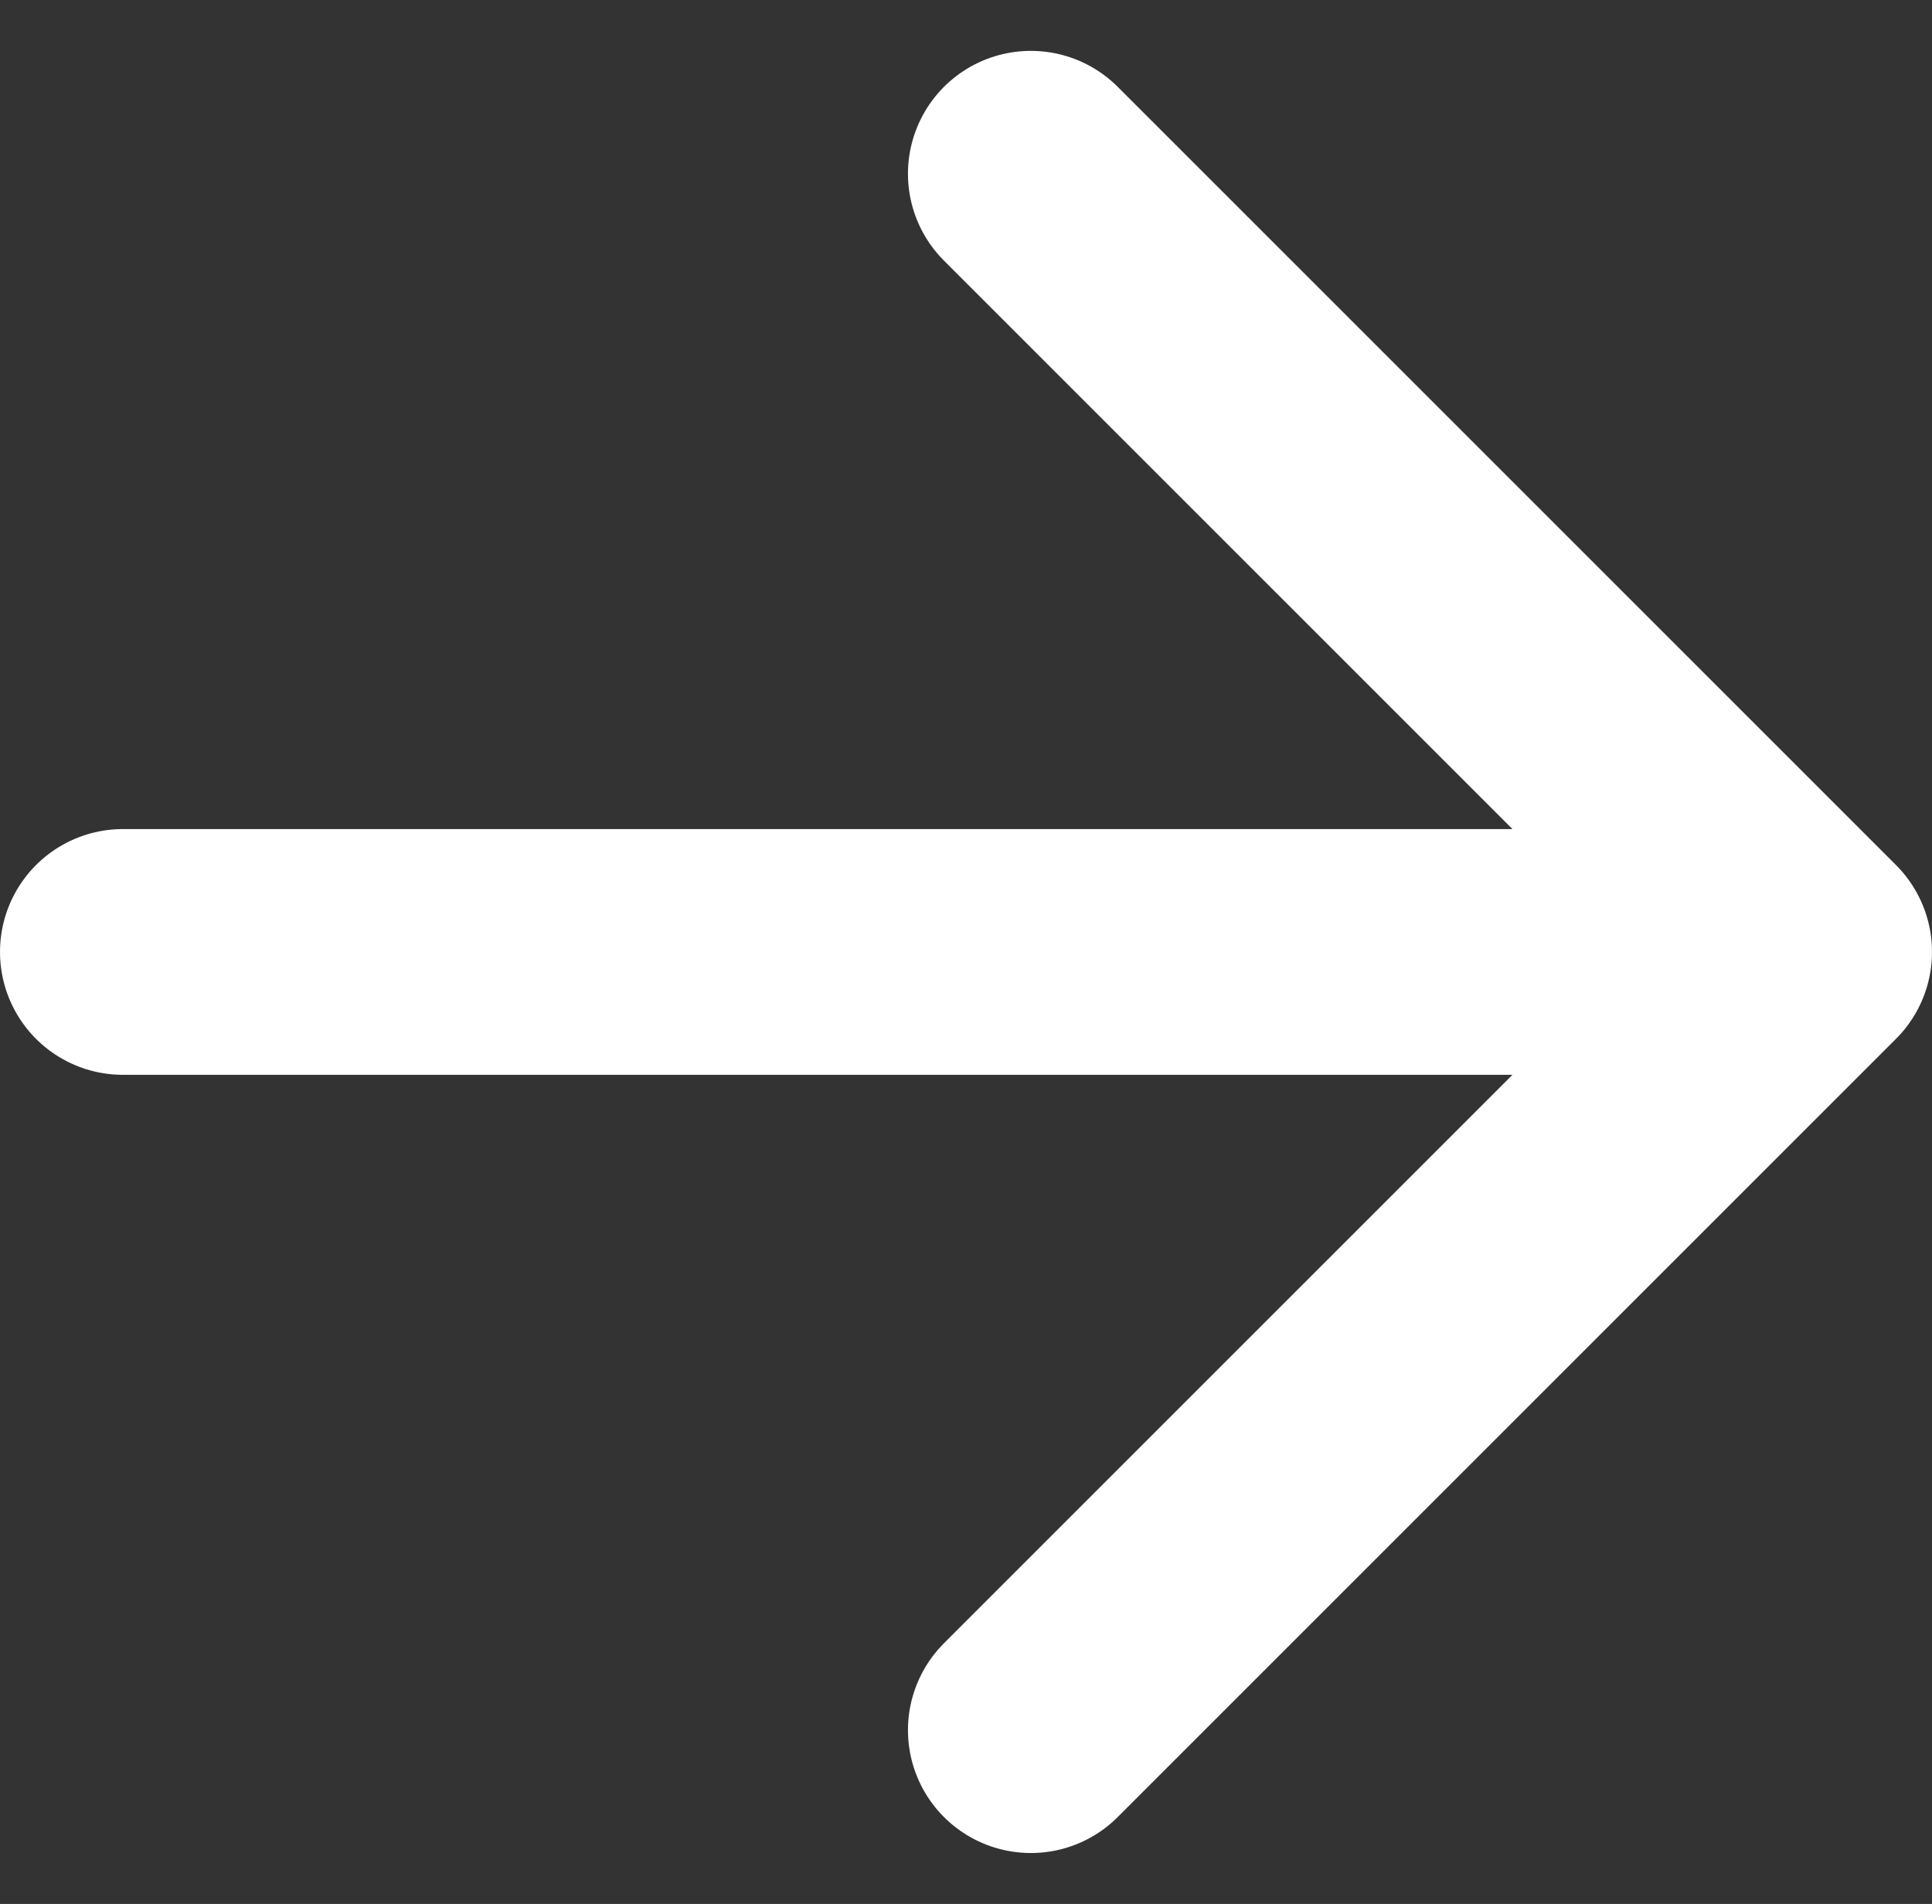<svg xmlns="http://www.w3.org/2000/svg" width="23.583" height="23.243" viewBox="0 0 23.583 23.243"><rect x="0" y="0" width="23.583" height="23.243" fill="#333333" stroke="none"/><path d="M111.083,112l9.5,9.5-9.5,9.5m8.181-9.5H100" transform="translate(-98.5 -109.879)" fill="none" stroke="#FFFFFF" stroke-linecap="round" stroke-linejoin="round" stroke-width="3"/></svg>